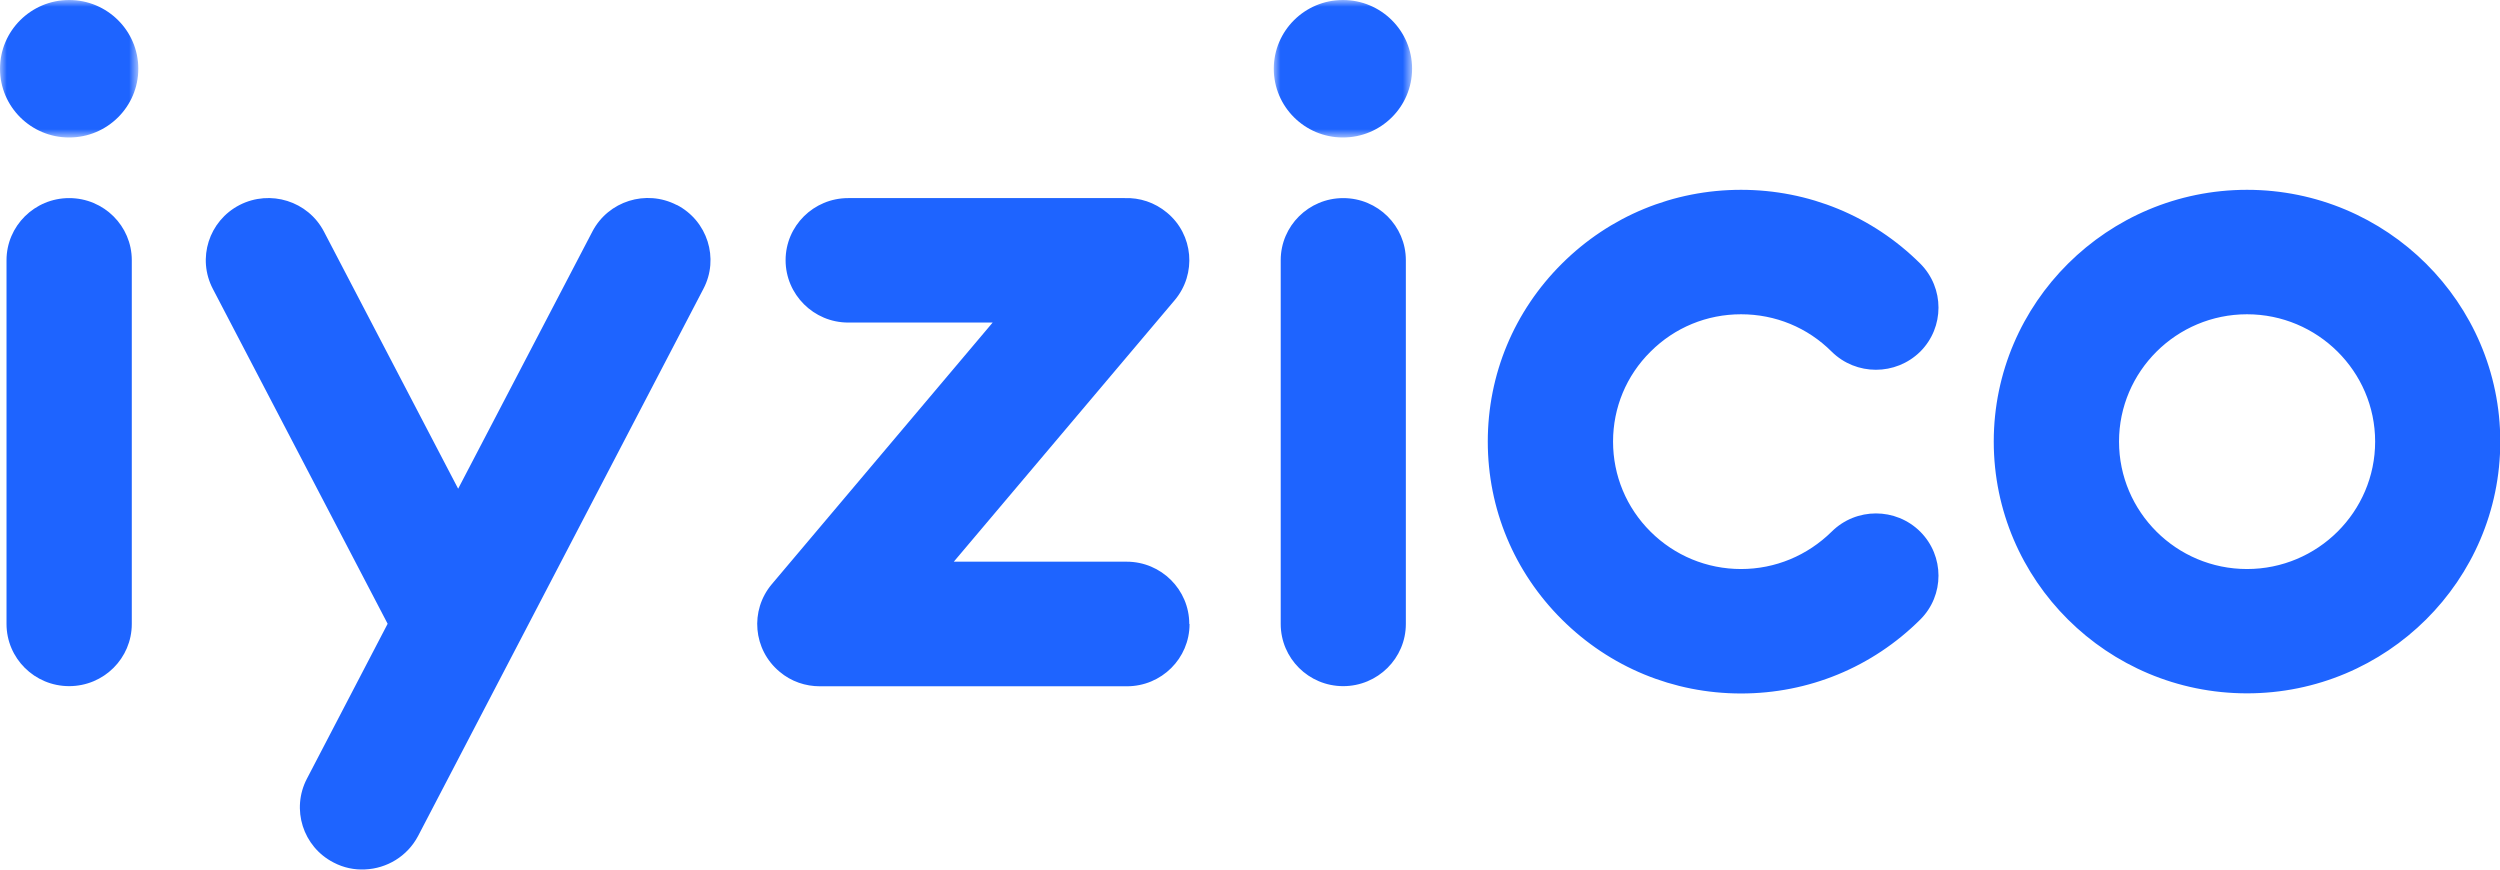 <?xml version="1.0" encoding="UTF-8"?><svg id="katman_2" xmlns="http://www.w3.org/2000/svg" xmlns:xlink="http://www.w3.org/1999/xlink" viewBox="0 0 184 64.01"><defs><style>.cls-1{mask:url(#mask);}.cls-2{fill:#1e64ff;}.cls-2,.cls-3{fill-rule:evenodd;stroke-width:0px;}.cls-3{fill:#fff;}.cls-4{mask:url(#mask-1);}</style><mask id="mask" x="0" y="0" width="10.18" height="10.12" maskUnits="userSpaceOnUse"><g id="_6r16igxdyb"><path id="uwtj7m37aa" class="cls-3" d="m0,0h10.18v10.12H0V0Z"/></g></mask><mask id="mask-1" x="93.75" y="0" width="10.18" height="10.12" maskUnits="userSpaceOnUse"><g id="_63pm8sc9gd"><path id="gm7ejcreqc" class="cls-3" d="m93.75,0h10.18v10.12h-10.18V0Z"/></g></mask></defs><g id="katman_1"><path class="cls-2" d="m5.09,14.58c-2.54,0-4.61,2.05-4.61,4.57v26.77c0,2.53,2.06,4.58,4.61,4.58s4.61-2.05,4.61-4.58v-26.77c0-2.52-2.06-4.57-4.61-4.57"/><g class="cls-1"><path class="cls-2" d="m5.09,0C2.28,0,0,2.27,0,5.06s2.28,5.06,5.09,5.06,5.09-2.27,5.09-5.06S7.9,0,5.09,0"/></g><path class="cls-2" d="m87.53,45.92c0-2.52-2.06-4.58-4.61-4.58h-12.72l16.26-19.25c1.63-1.93,1.38-4.83-.57-6.44-.91-.76-2.02-1.11-3.12-1.07-.05,0-20.34,0-20.34,0-2.55,0-4.61,2.05-4.61,4.57s2.06,4.59,4.61,4.59h10.63l-16.25,19.25c-1.64,1.94-1.38,4.83.57,6.45.86.73,1.92,1.07,2.96,1.07h22.6c2.55,0,4.61-2.05,4.61-4.58m40.59-22.8c2.52,0,4.89.97,6.67,2.75,1.8,1.78,4.71,1.78,6.52,0,1.79-1.79,1.79-4.69,0-6.48-3.52-3.5-8.21-5.43-13.19-5.43s-9.66,1.93-13.18,5.43c-3.52,3.5-5.46,8.15-5.46,13.1s1.94,9.6,5.46,13.1c3.52,3.5,8.2,5.44,13.18,5.44s9.66-1.93,13.19-5.44c1.79-1.78,1.79-4.68,0-6.47-1.8-1.79-4.72-1.79-6.52,0-1.79,1.76-4.15,2.75-6.67,2.75s-4.89-.99-6.66-2.75c-1.78-1.77-2.76-4.13-2.76-6.63s.98-4.86,2.76-6.62c1.78-1.78,4.15-2.75,6.66-2.75m37.24,18.75c-5.2,0-9.42-4.21-9.42-9.38s4.23-9.37,9.42-9.37,9.43,4.2,9.43,9.37-4.23,9.38-9.43,9.38m0-27.91c-10.27,0-18.64,8.31-18.64,18.53s8.36,18.53,18.64,18.53,18.64-8.31,18.64-18.53-8.36-18.53-18.64-18.53m-66.52.61c-2.54,0-4.6,2.05-4.6,4.57v26.77c0,2.53,2.06,4.58,4.6,4.58s4.61-2.05,4.61-4.58v-26.77c0-2.52-2.06-4.57-4.61-4.57"/><g class="cls-4"><path class="cls-2" d="m98.84,0C96.03,0,93.75,2.27,93.75,5.06s2.28,5.06,5.09,5.06,5.09-2.27,5.09-5.06-2.28-5.06-5.09-5.06"/></g><path class="cls-2" d="m49.81,15.09c-2.26-1.17-5.04-.29-6.21,1.95l-9.88,18.93-9.88-18.93c-1.17-2.24-3.95-3.11-6.21-1.95-2.26,1.17-3.14,3.93-1.96,6.18l12.86,24.64-5.94,11.4c-1.17,2.24-.3,5.01,1.96,6.17.74.39,1.54.55,2.32.51,1.59-.07,3.1-.95,3.9-2.46l21-40.27c1.18-2.24.3-5.01-1.96-6.18"/></g></svg>